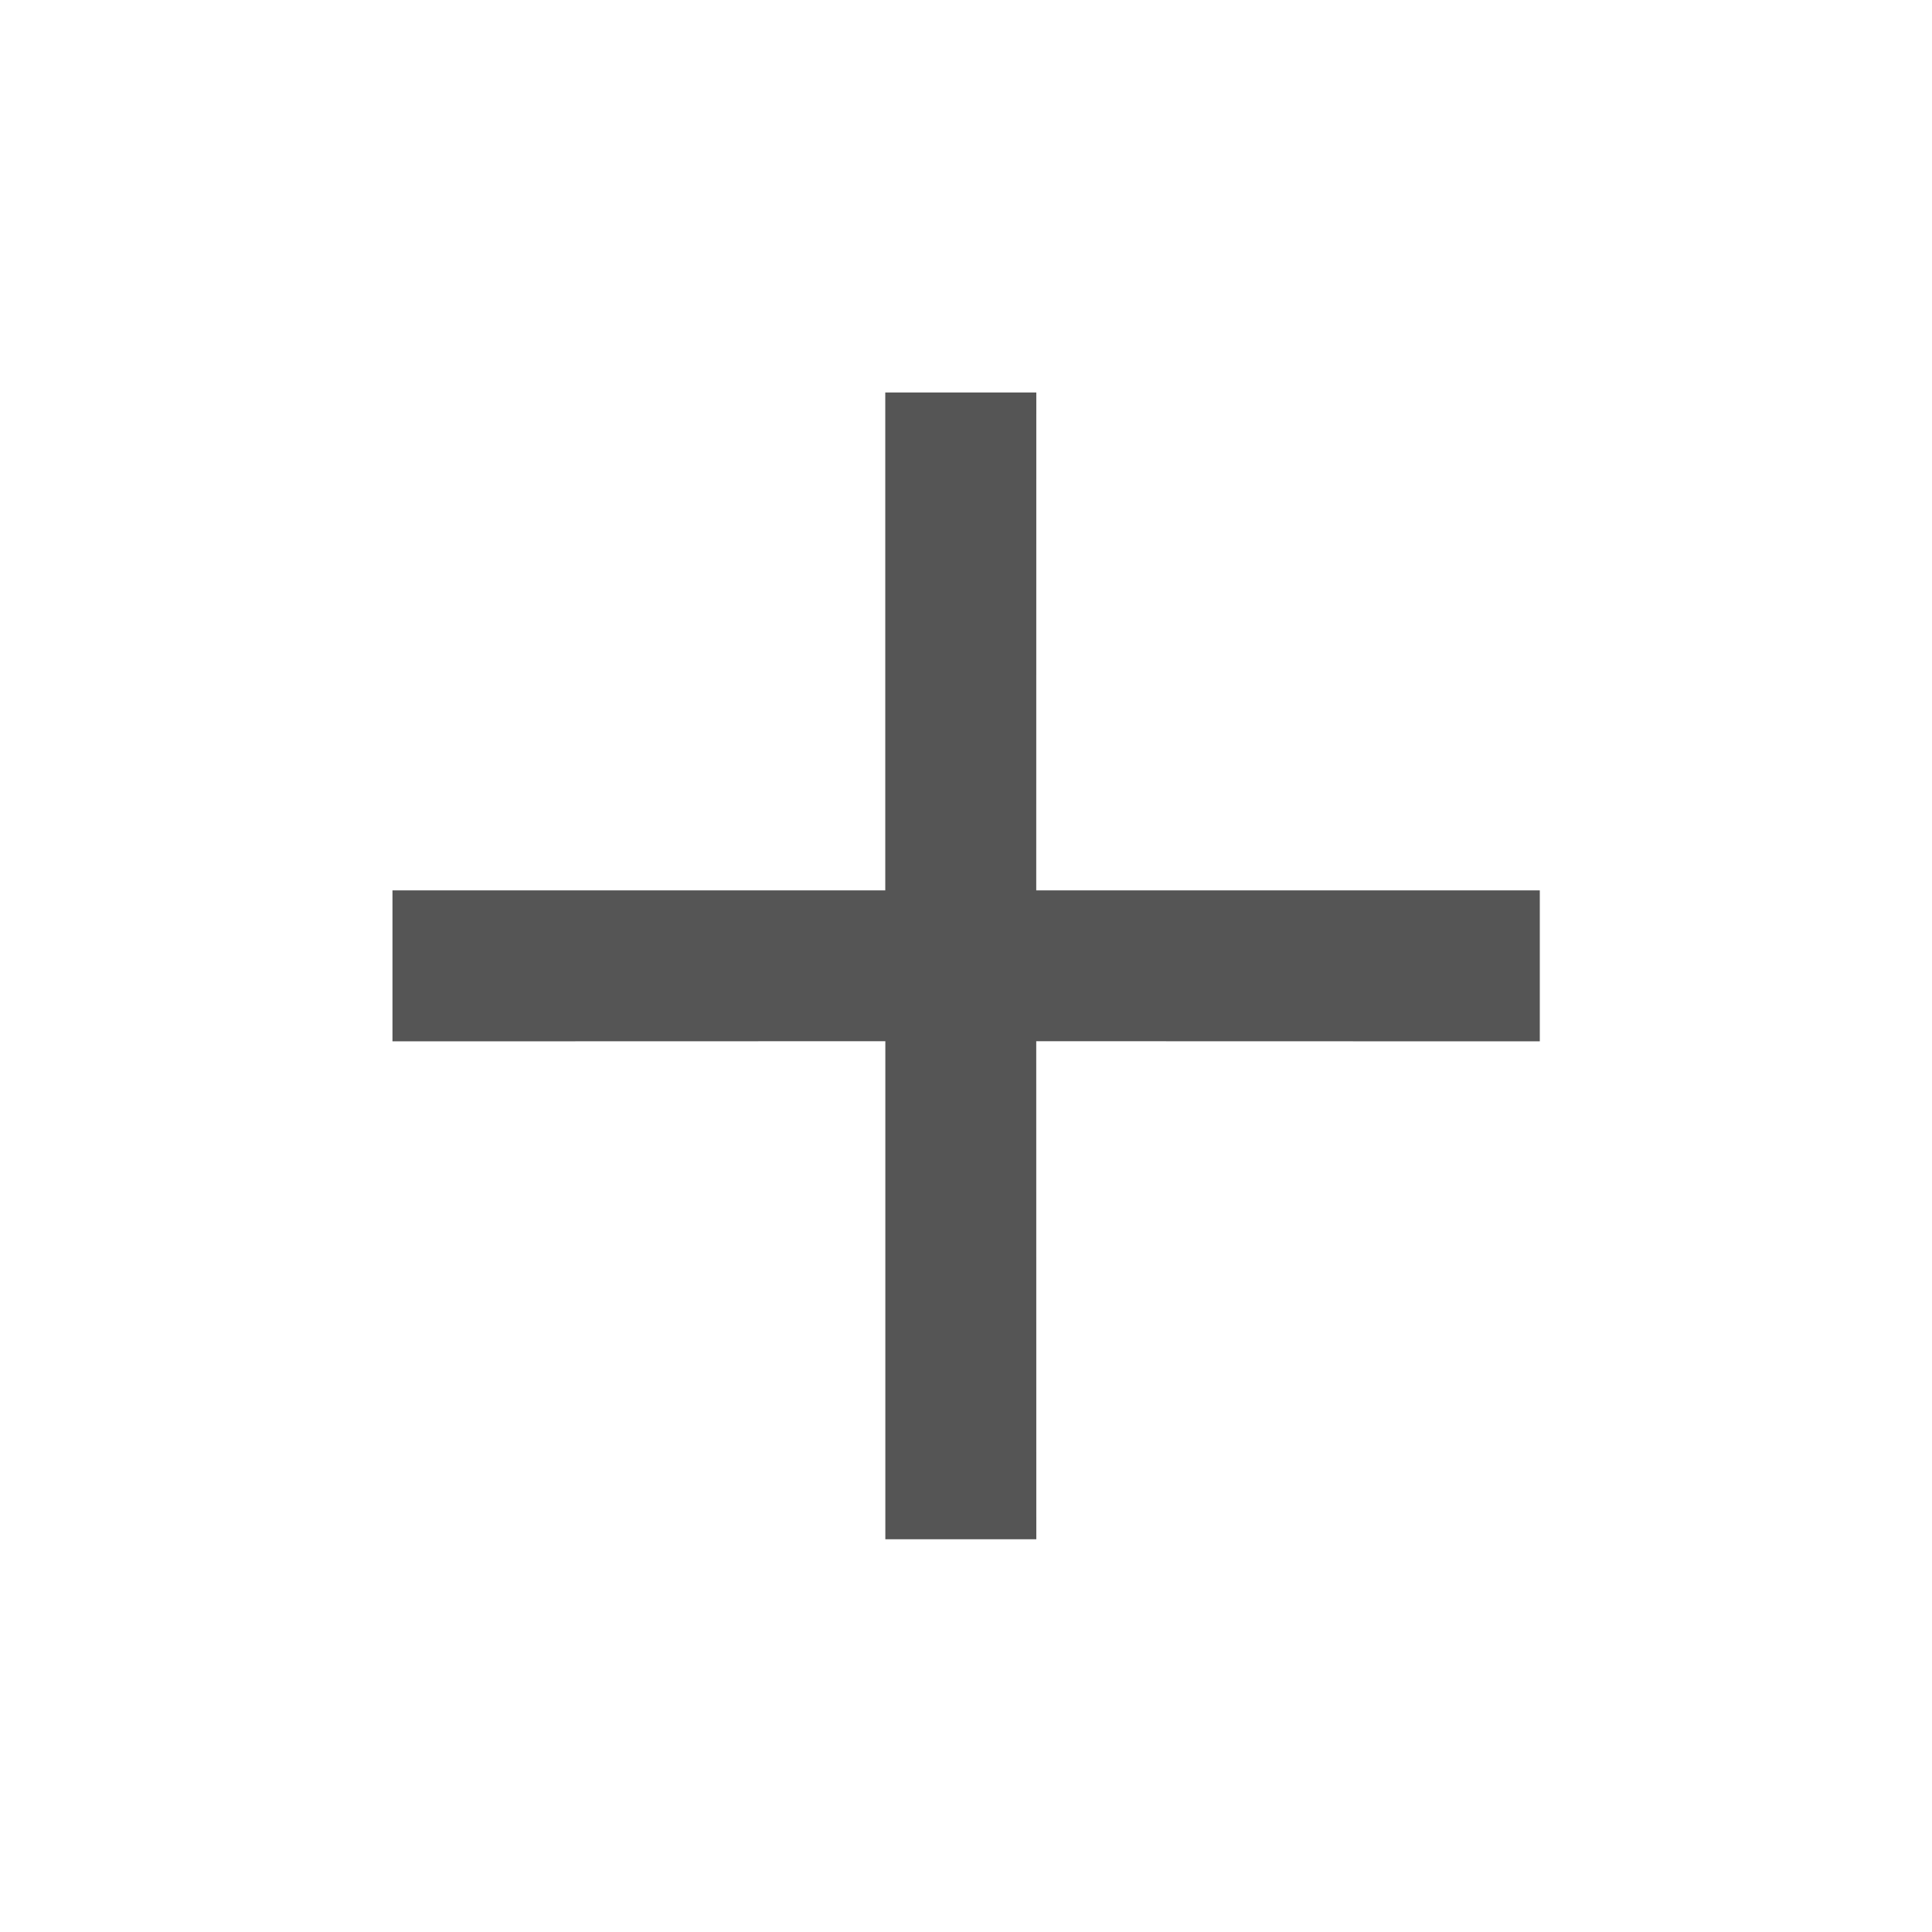<svg width="28" height="28" viewBox="0 0 28 28" xmlns="http://www.w3.org/2000/svg">
    <path d="M15.019 5.688H12.83v7.216H5.688v2.188l7.143-.002v7.218h2.188l-.001-7.218 7.298.002v-2.188h-7.298z" fill="#555" fill-rule="nonzero"/>
</svg>
